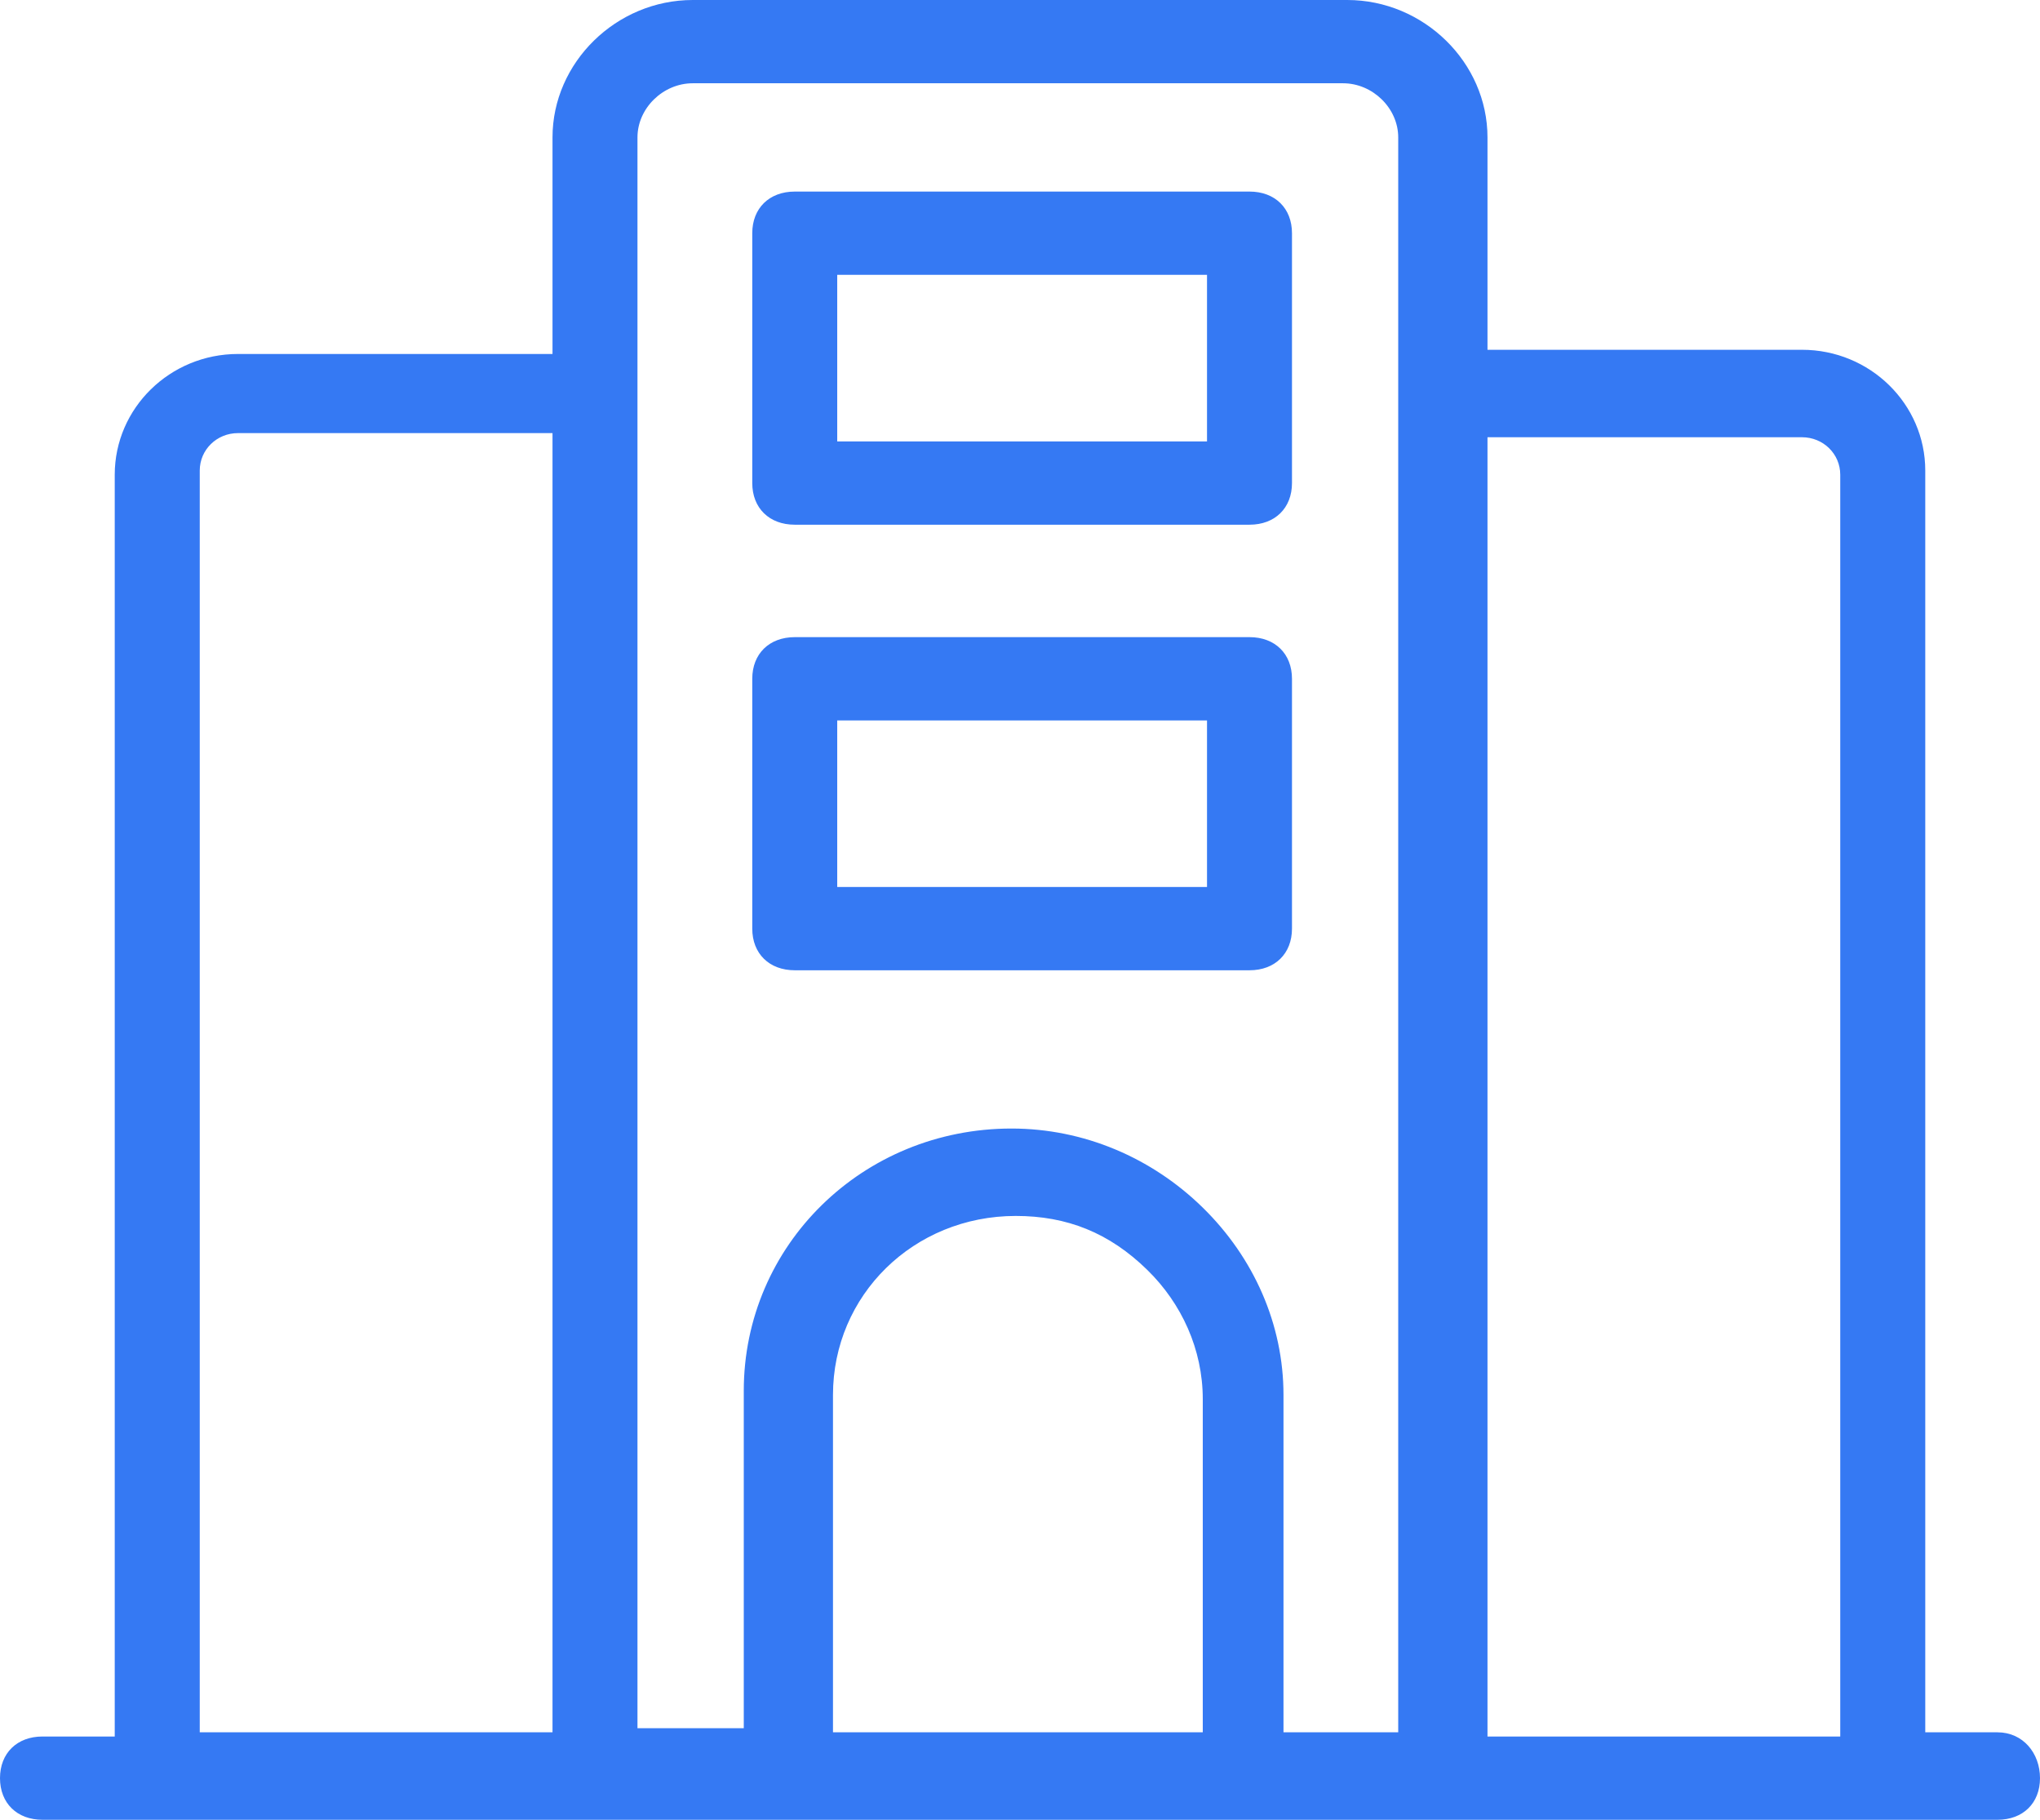 <?xml version="1.0" encoding="UTF-8"?> <svg xmlns="http://www.w3.org/2000/svg" width="37" height="33" viewBox="0 0 37 33" fill="none"> <path d="M14.415 9.515H22.663C23.125 9.515 23.433 9.213 23.433 8.76V4.229C23.433 3.776 23.125 3.474 22.663 3.474H14.415C13.952 3.474 13.644 3.776 13.644 4.229V8.76C13.644 9.213 13.952 9.515 14.415 9.515ZM15.185 4.984H21.892V8.005H15.185V4.984ZM14.415 17.595H22.663C23.125 17.595 23.433 17.293 23.433 16.84V12.309C23.433 11.856 23.125 11.554 22.663 11.554H14.415C13.952 11.554 13.644 11.856 13.644 12.309V16.84C13.644 17.293 13.952 17.595 14.415 17.595ZM15.185 13.064H21.892V16.085H15.185V13.064ZM36.229 31.414H34.919V8.533C34.919 7.325 33.917 6.343 32.683 6.343H26.979V2.492C26.979 1.133 25.823 0 24.435 0H12.565C11.177 0 10.021 1.133 10.021 2.492V6.419H4.317C3.083 6.419 2.081 7.4 2.081 8.609V31.49H0.771C0.308 31.49 0 31.792 0 32.245C0 32.698 0.308 33 0.771 33H36.229C36.692 33 37 32.698 37 32.245C37 31.792 36.692 31.414 36.229 31.414ZM26.979 7.929H32.683C33.069 7.929 33.377 8.231 33.377 8.609V31.49H26.979V7.929ZM3.623 8.533C3.623 8.156 3.931 7.854 4.317 7.854H10.021V31.414H3.623V8.533ZM11.562 2.492C11.562 1.963 12.025 1.51 12.565 1.51H24.358C24.898 1.51 25.36 1.963 25.36 2.492V31.414H23.279V25.297C23.279 24.014 22.74 22.805 21.815 21.899C20.89 20.993 19.656 20.465 18.346 20.465C15.648 20.465 13.49 22.579 13.49 25.222V31.339H11.562V2.492ZM21.815 31.414H15.108V25.297C15.108 23.485 16.573 22.05 18.423 22.05C19.348 22.05 20.119 22.352 20.812 23.032C21.429 23.636 21.815 24.467 21.815 25.373V31.414Z" fill="#3579F3"></path> </svg> 